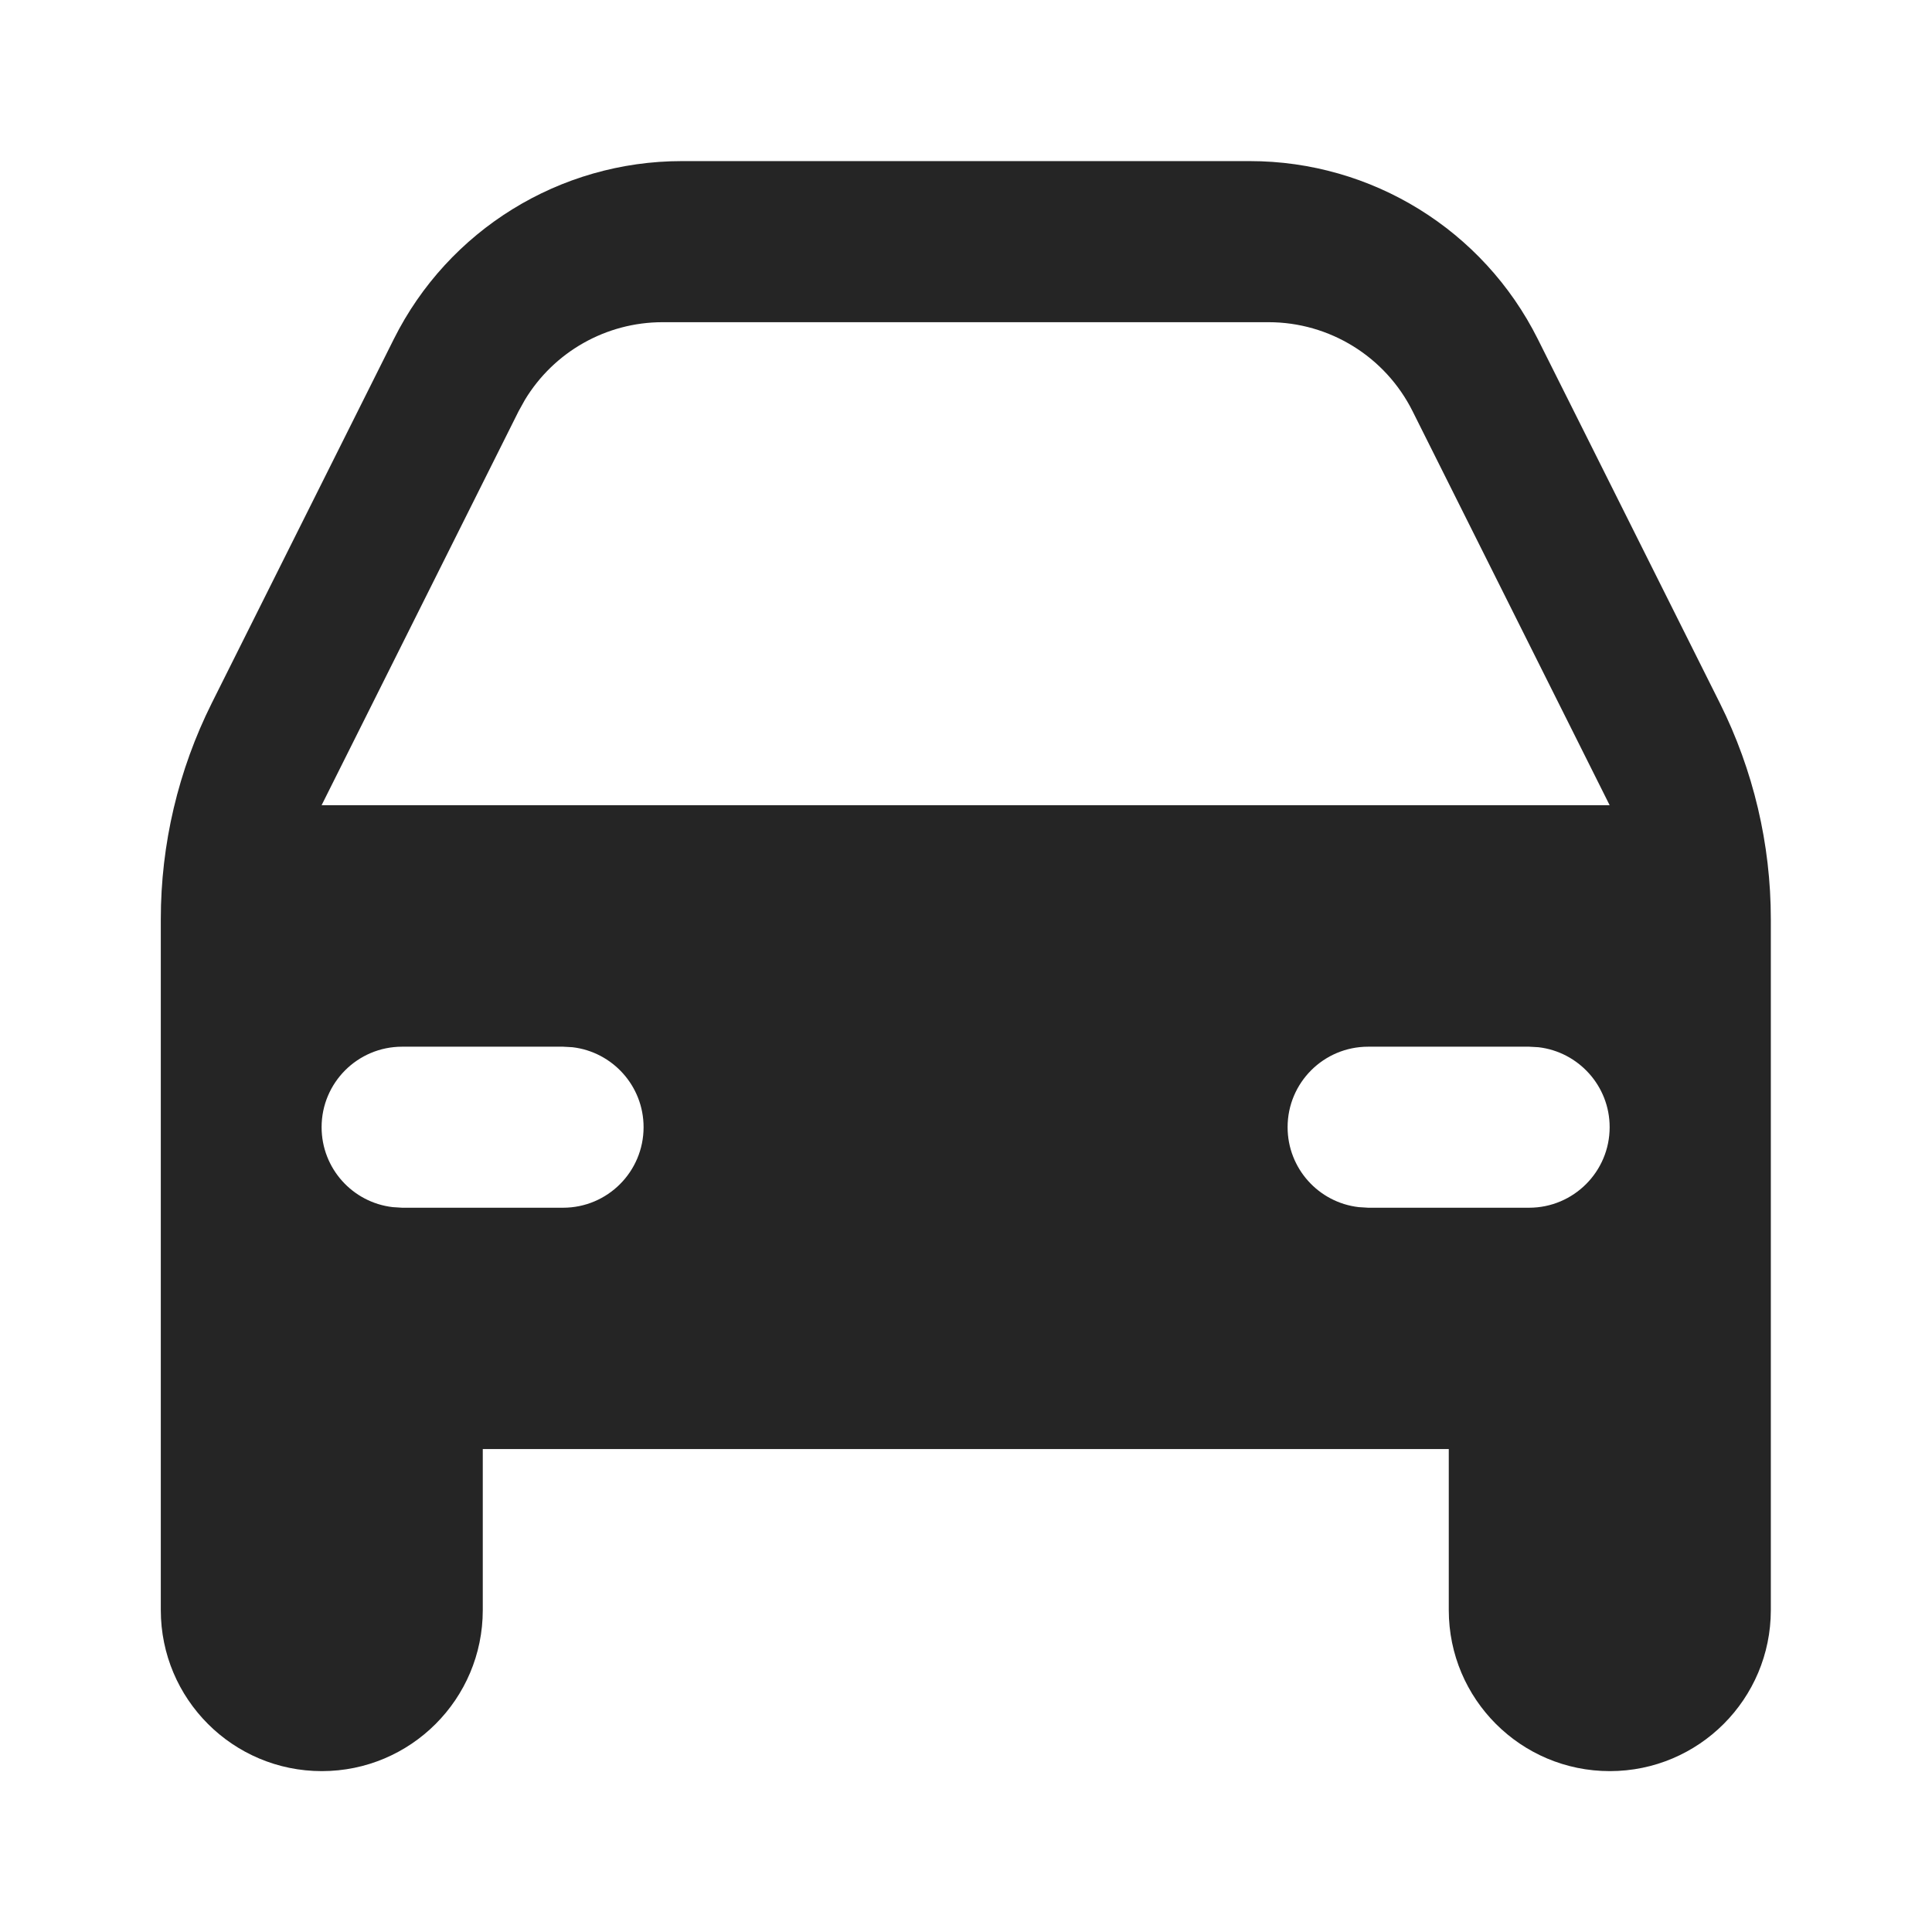 <svg width="26" height="26" viewBox="0 0 26 26" fill="none" xmlns="http://www.w3.org/2000/svg">
<path fill-rule="evenodd" clip-rule="evenodd" d="M16.819 2.168C18.461 2.168 19.961 3.095 20.695 4.563L23.145 9.462C23.596 10.365 23.831 11.36 23.831 12.369V21.668C23.831 22.865 22.861 23.835 21.664 23.835C20.467 23.835 19.497 22.865 19.497 21.668V19.501H6.497V21.668C6.497 22.865 5.527 23.835 4.331 23.835C3.134 23.835 2.164 22.865 2.164 21.668V12.369C2.164 11.36 2.399 10.365 2.85 9.462L5.3 4.563C6.034 3.095 7.534 2.168 9.176 2.168H16.819ZM20.578 14.086H18.412C17.813 14.086 17.328 14.571 17.328 15.169C17.328 15.725 17.746 16.183 18.285 16.245L18.412 16.253H20.578C21.176 16.253 21.662 15.768 21.662 15.169C21.662 14.614 21.243 14.156 20.704 14.093L20.578 14.086ZM7.578 14.086H5.411C4.813 14.086 4.328 14.571 4.328 15.169C4.328 15.725 4.746 16.183 5.285 16.245L5.411 16.253H7.578C8.176 16.253 8.661 15.768 8.661 15.169C8.661 14.614 8.243 14.156 7.704 14.093L7.578 14.086ZM17.072 4.336H8.917C8.155 4.336 7.454 4.736 7.064 5.381L6.979 5.534L4.328 10.836H21.662L19.01 5.534C18.643 4.8 17.893 4.336 17.072 4.336Z" fill="#252525"/>
</svg>
